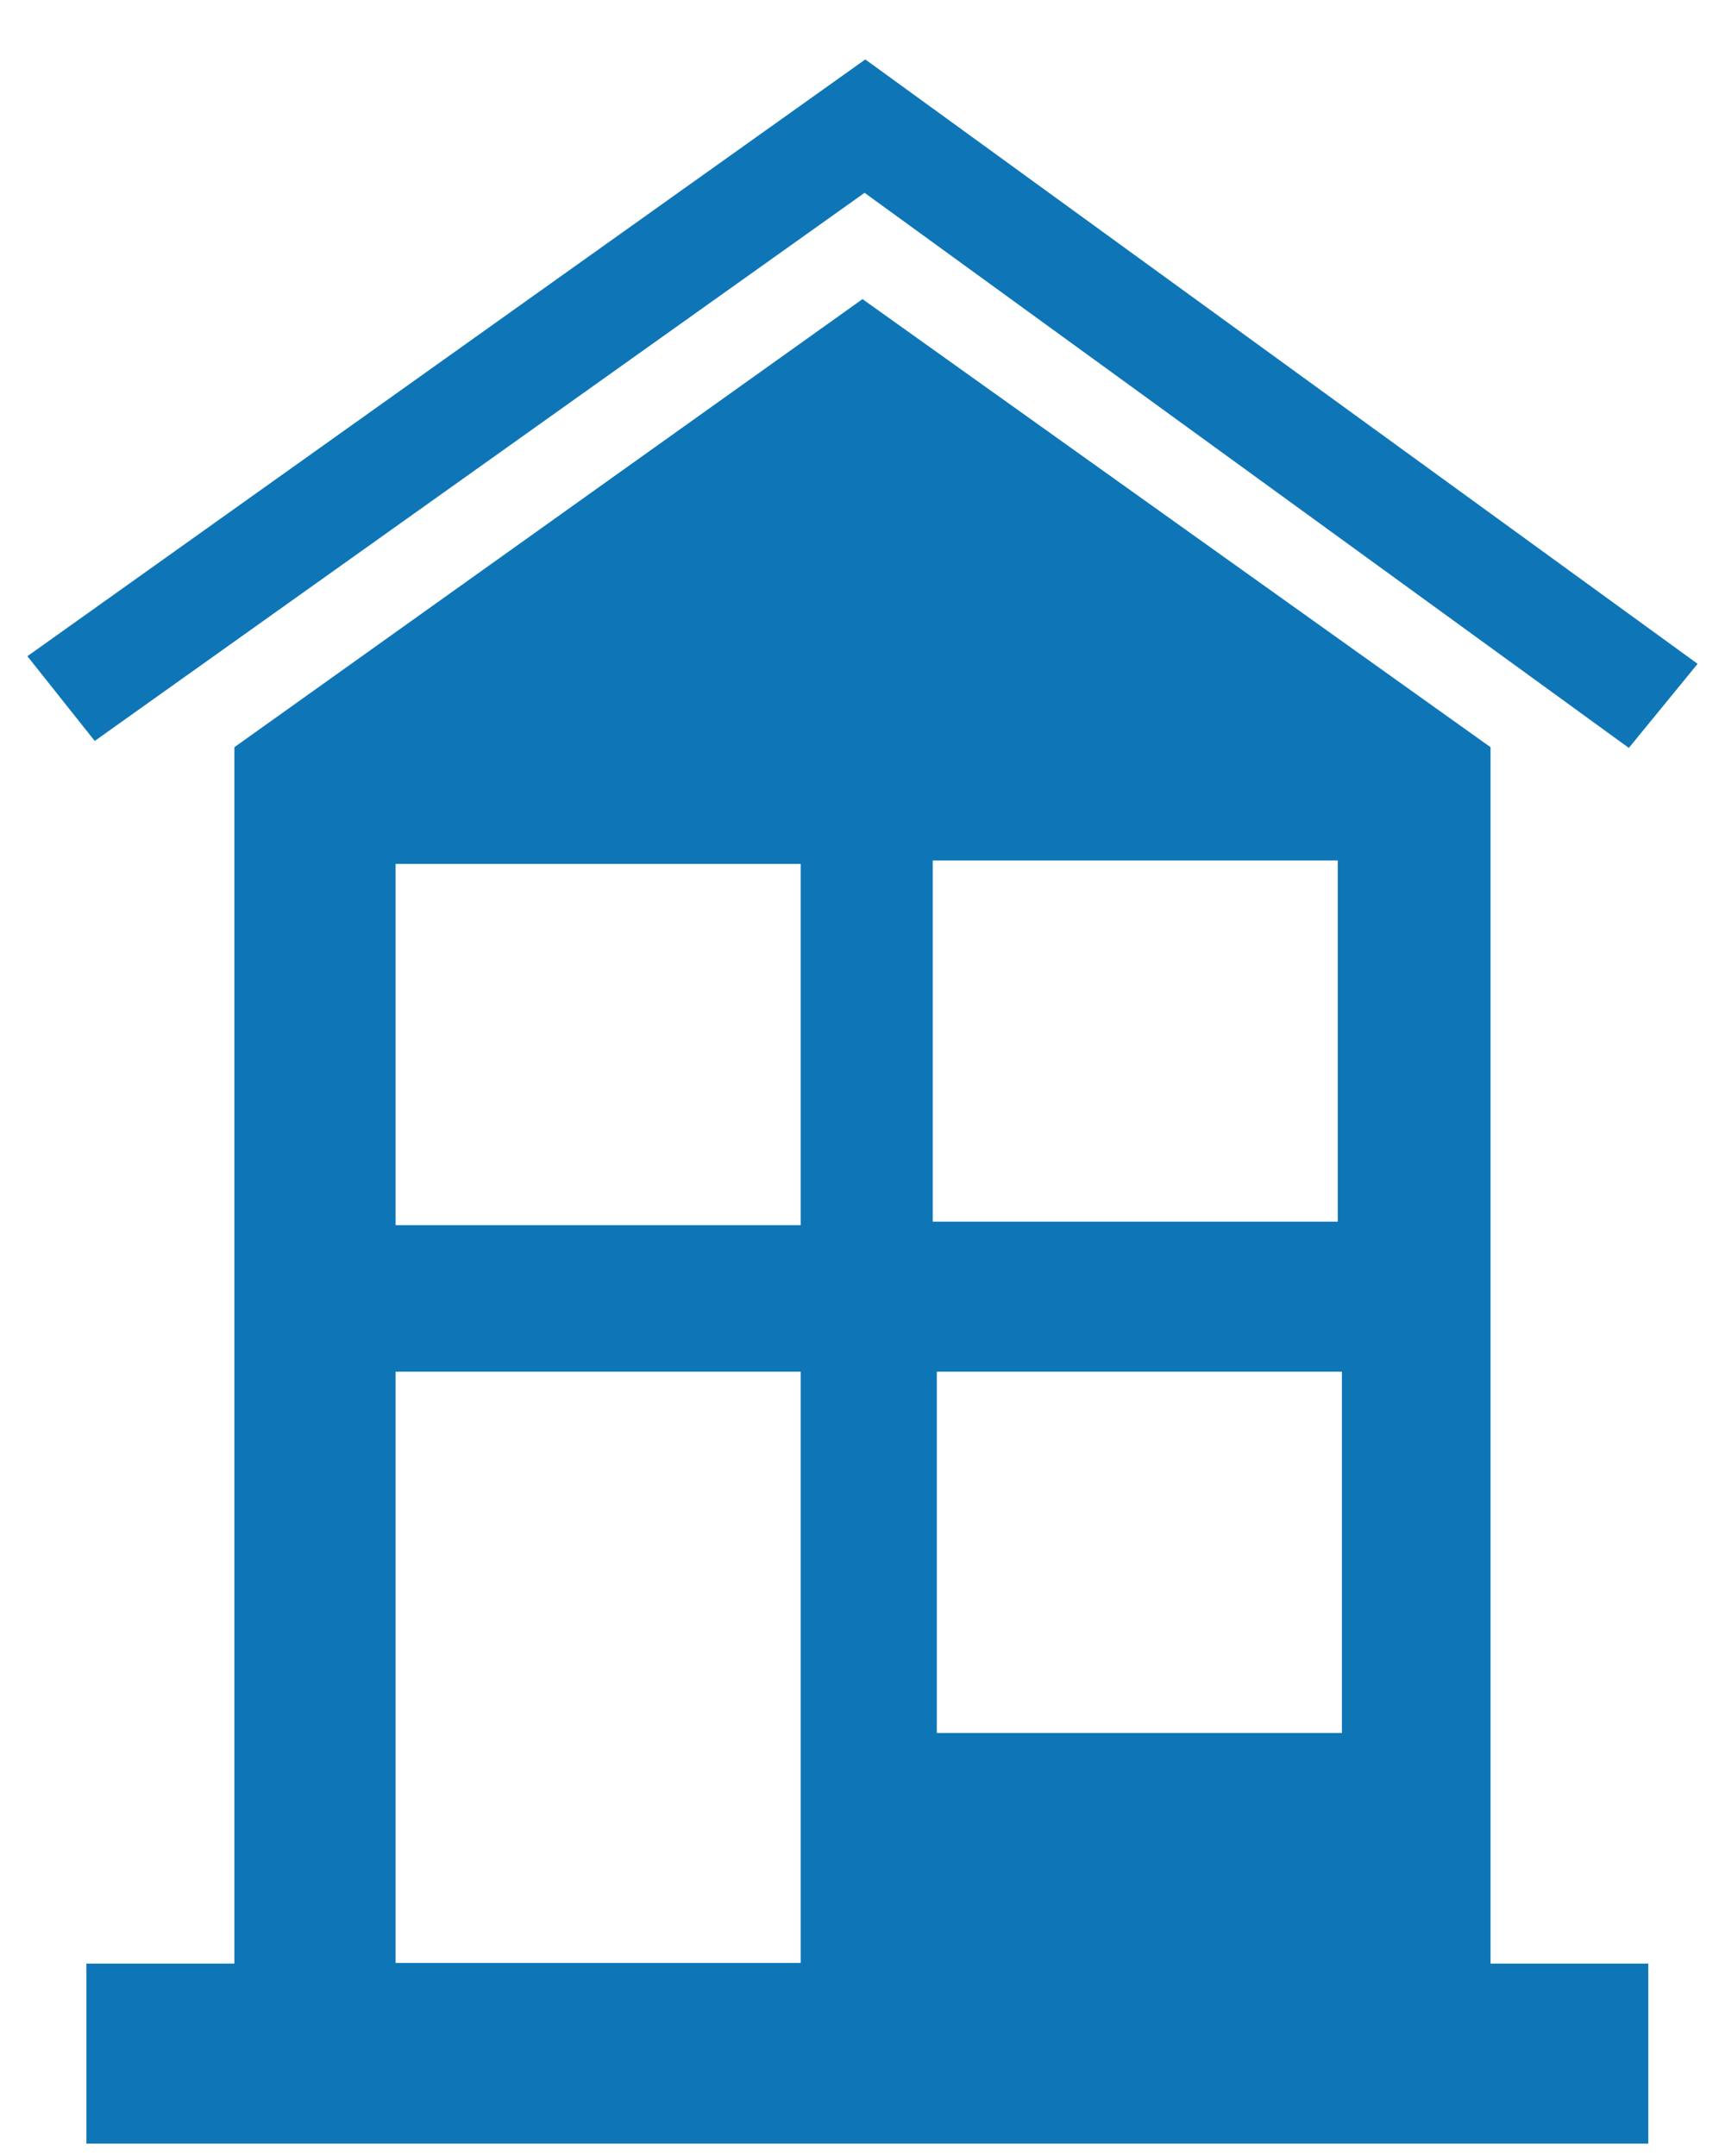 <?xml version="1.0" encoding="utf-8"?>
<!-- Generator: Adobe Illustrator 16.0.0, SVG Export Plug-In . SVG Version: 6.00 Build 0)  -->
<!DOCTYPE svg PUBLIC "-//W3C//DTD SVG 1.1//EN" "http://www.w3.org/Graphics/SVG/1.1/DTD/svg11.dtd">
<svg version="1.1" id="Layer_1" xmlns="http://www.w3.org/2000/svg" xmlns:xlink="http://www.w3.org/1999/xlink" x="0px" y="0px"
	 width="24px" height="30px" viewBox="0 0 24 30" enable-background="new 0 0 24 30" xml:space="preserve">
<g>
	<polygon fill="#0E76B7" points="1.318,10.31 12.029,2.683 22.662,10.407 23.619,9.237 12.039,0.827 12.039,0.827 12.039,0.827 
		12.039,0.827 12.039,0.827 0.381,9.131 	"/>
	<path fill="#0E76B7" d="M20.738,10.397L12,4.162l-8.739,6.235v16.926H1.202v2.504h21.731v-2.504h-2.195V10.397z M18.67,24.114
		h-5.636v-5.027h5.636V24.114z M12.977,11.973h5.635v5.026h-5.635V11.973z M5.504,12.021h5.636v5.027H5.504V12.021z M5.504,19.087
		h5.636v8.227H5.504V19.087z"/>
</g>
</svg>
